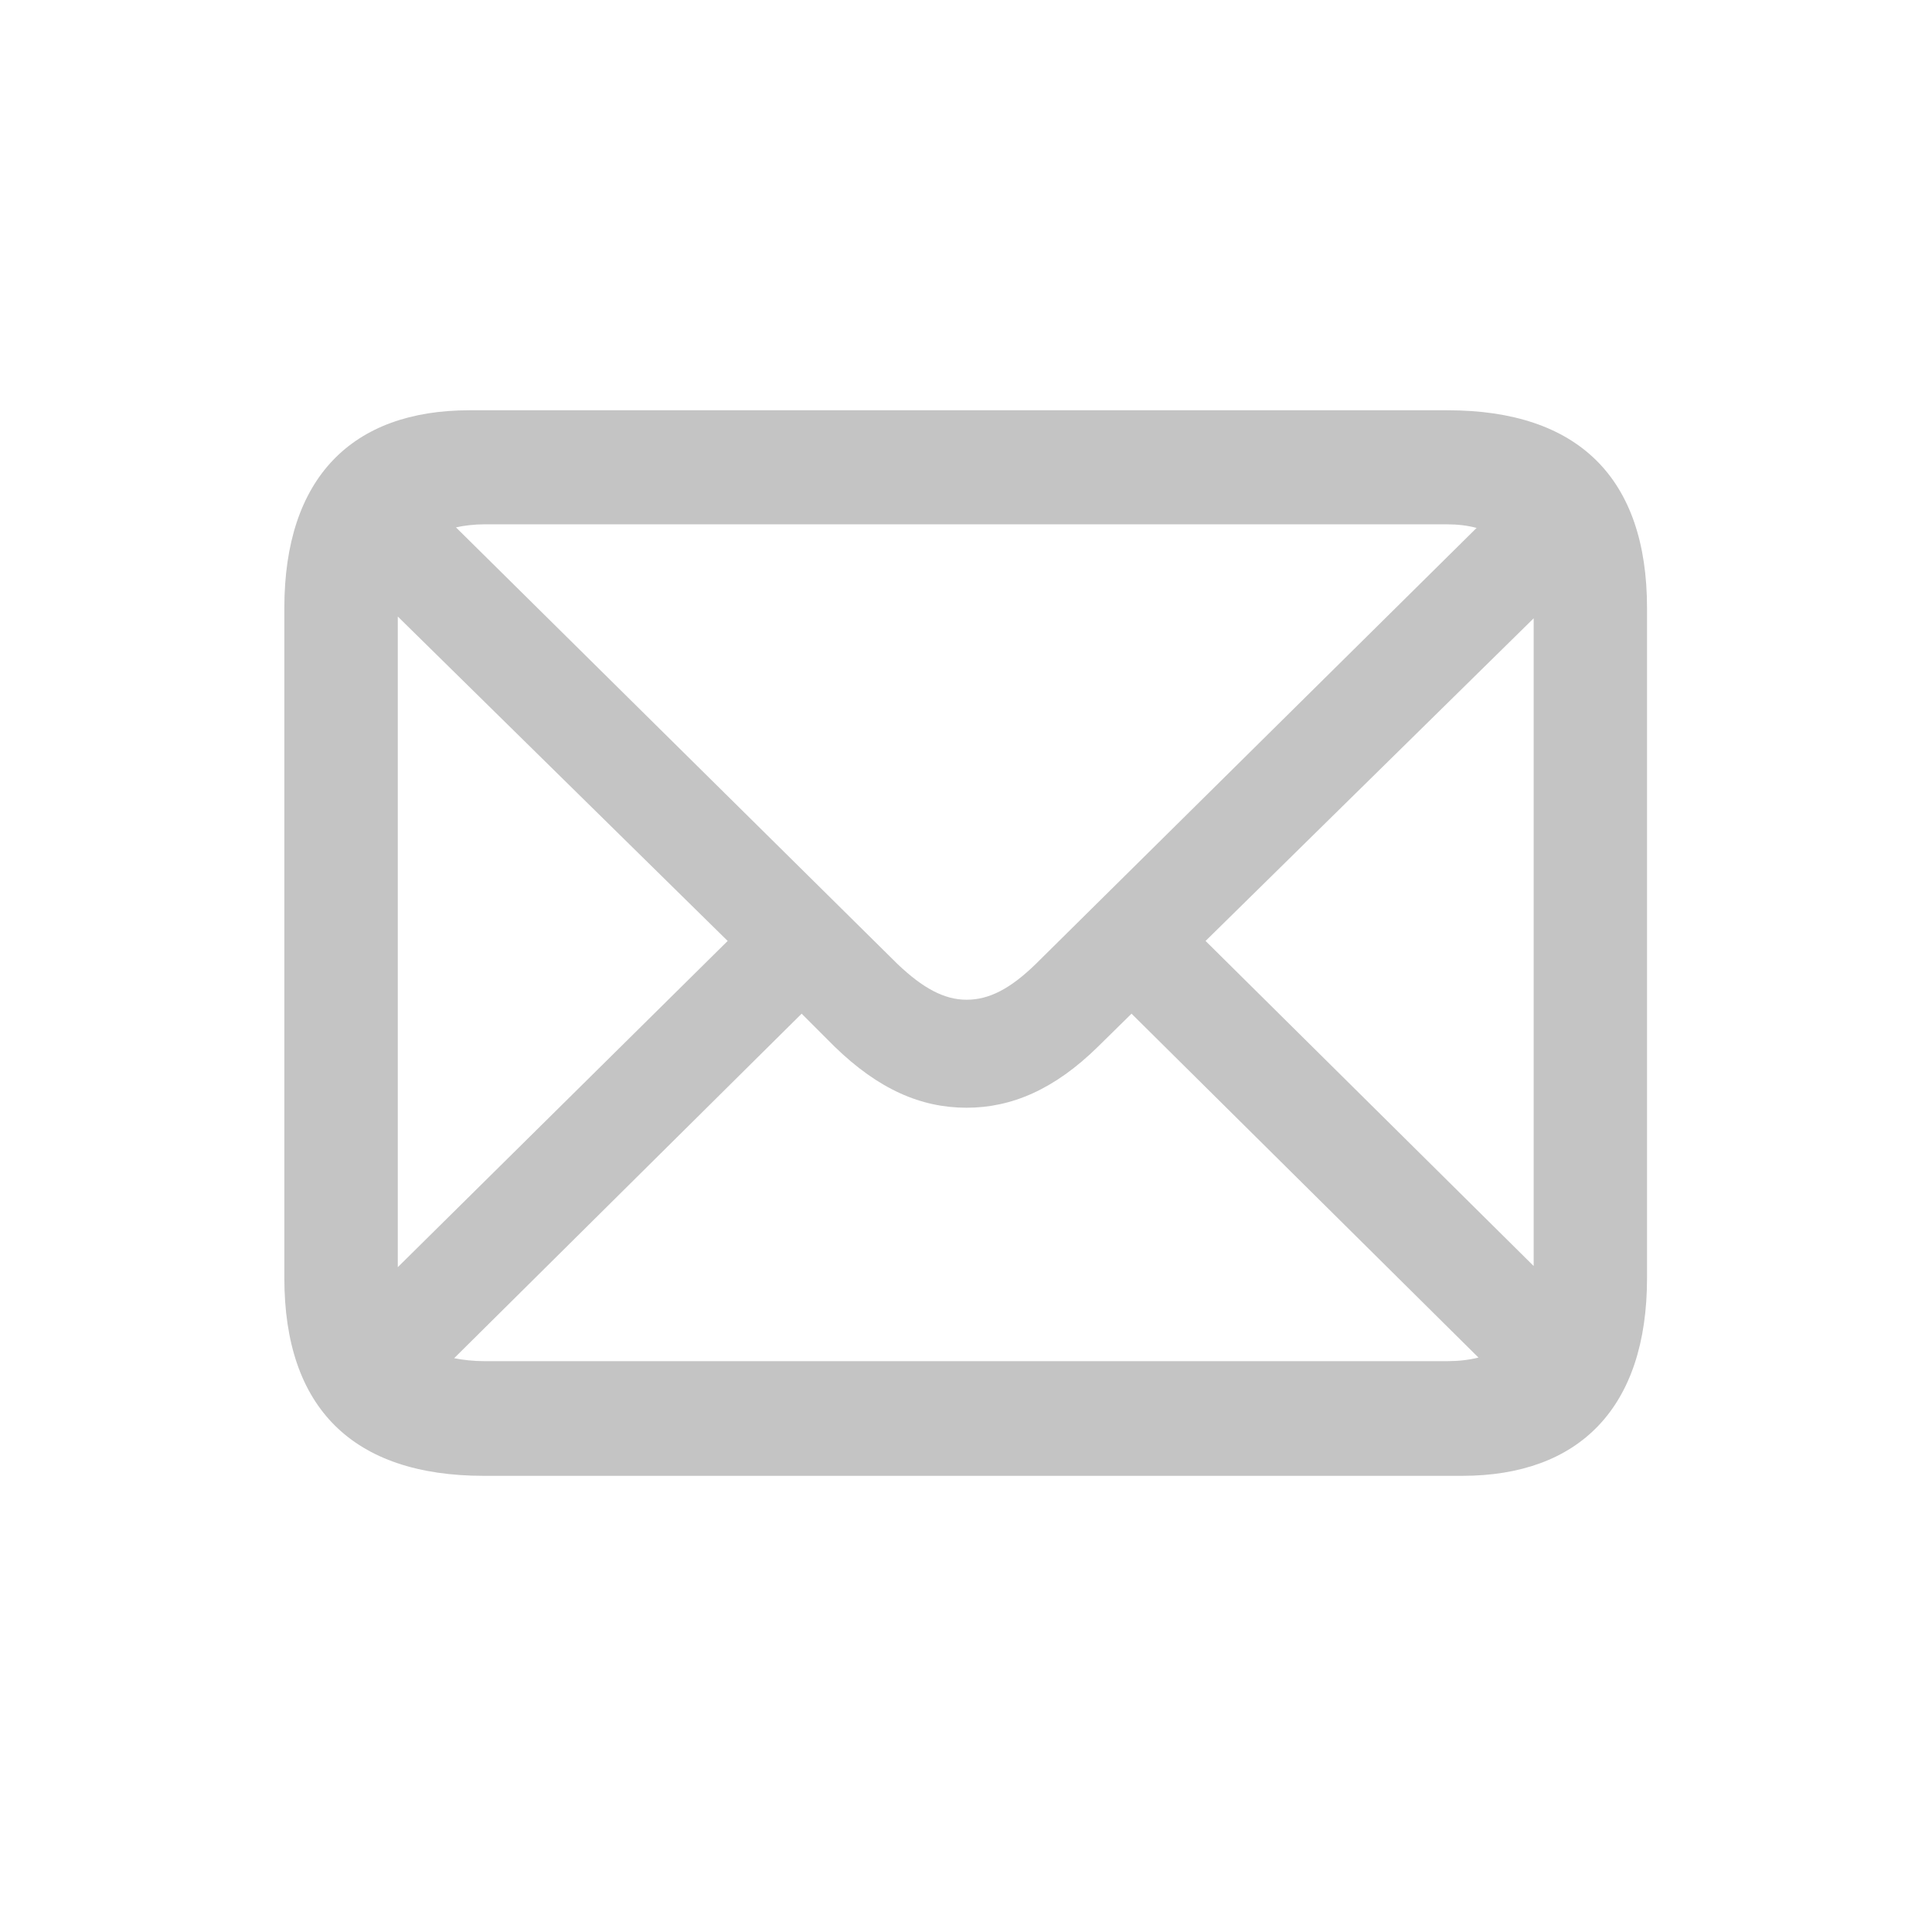 <?xml version="1.0" encoding="UTF-8"?> <svg xmlns="http://www.w3.org/2000/svg" width="28" height="28" viewBox="0 0 28 28" fill="none"><path d="M7.013 21.389H21.189C22.886 21.389 23.87 20.404 23.87 18.523V8.812C23.87 6.931 22.877 5.946 20.979 5.946H6.802C5.105 5.946 4.121 6.922 4.121 8.812V18.523C4.121 20.404 5.114 21.389 7.013 21.389ZM13.007 13.971L6.608 7.643C6.731 7.616 6.872 7.599 7.021 7.599H20.97C21.128 7.599 21.269 7.616 21.4 7.651L15.011 13.971C14.642 14.331 14.334 14.489 14.009 14.489C13.684 14.489 13.376 14.322 13.007 13.971ZM5.765 8.935L10.546 13.637L5.765 18.365V8.935ZM17.472 13.637L22.227 8.961V18.348L17.472 13.637ZM7.021 19.727C6.863 19.727 6.714 19.71 6.582 19.684L11.618 14.691L12.093 15.166C12.734 15.79 13.35 16.054 14.009 16.054C14.659 16.054 15.283 15.79 15.916 15.166L16.399 14.691L21.427 19.675C21.286 19.71 21.137 19.727 20.97 19.727H7.021Z" fill="#C4C4C4"></path></svg> 